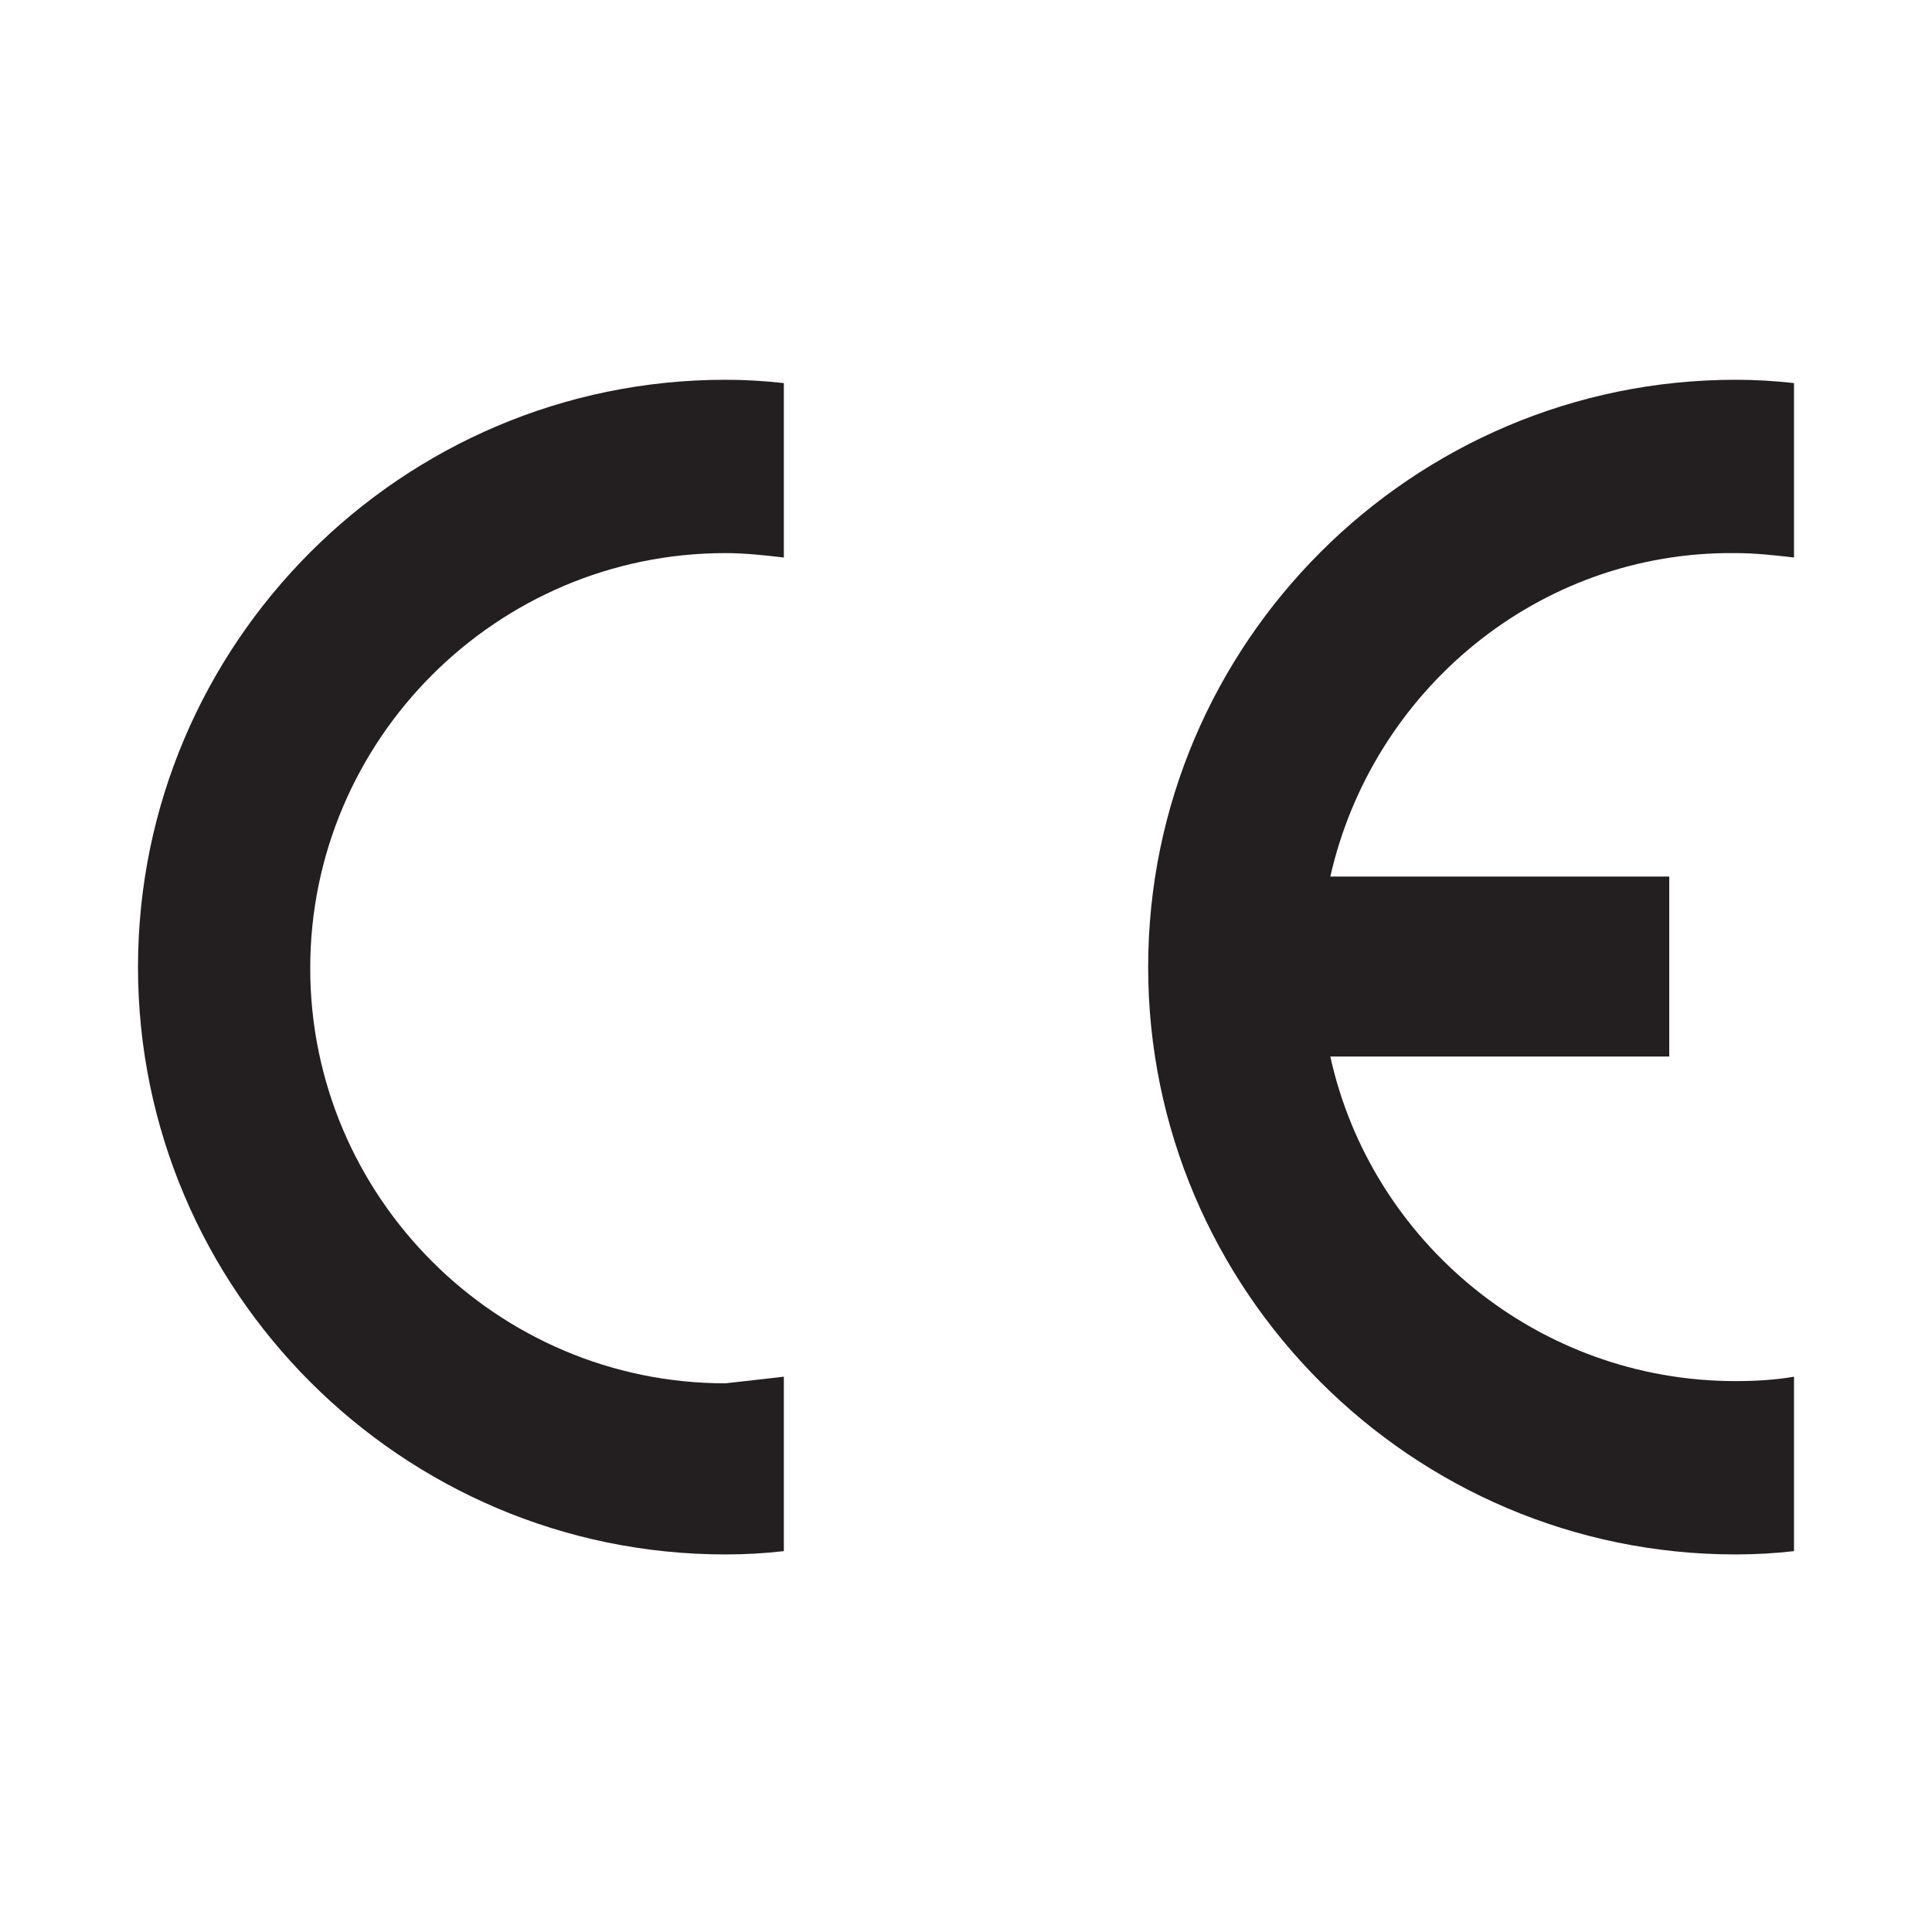 <?xml version="1.0" encoding="utf-8"?>
<!-- Generator: Adobe Illustrator 25.2.0, SVG Export Plug-In . SVG Version: 6.00 Build 0)  -->
<svg version="1.1" id="Layer_1" xmlns="http://www.w3.org/2000/svg" xmlns:xlink="http://www.w3.org/1999/xlink" x="0px" y="0px"
	 width="175px" height="175px" viewBox="0 0 175 175" style="enable-background:new 0 0 175 175;" xml:space="preserve">
<style type="text/css">
	.st0{fill-rule:evenodd;clip-rule:evenodd;fill:#231F20;}
</style>
<g>
	<path class="st0" d="M71,124.7v15.8c-1.7,0.2-3.5,0.3-5.3,0.3c-29.3,0-53.2-23.9-53.2-53.2c0-29.3,23.9-53.2,53.2-53.2
		c1.8,0,3.5,0.1,5.3,0.3v15.8c-1.7-0.2-3.5-0.4-5.3-0.4c-20.7,0-37.6,16.9-37.6,37.6c0,20.7,16.9,37.6,37.6,37.6
		C67.5,125.1,69.3,124.9,71,124.7L71,124.7z"/>
	<path class="st0" d="M120.5,79.4h30.7v16.3h-30.7c3.7,16.8,18.8,29.4,36.7,29.4c1.8,0,3.6-0.1,5.3-0.4v15.8
		c-1.7,0.2-3.5,0.3-5.3,0.3c-29.3,0-53.2-23.9-53.2-53.2c0-29.3,23.9-53.2,53.2-53.2c1.8,0,3.5,0.1,5.3,0.3v15.8
		c-1.7-0.2-3.5-0.4-5.3-0.4C139.3,49.9,124.3,62.6,120.5,79.4L120.5,79.4z"/>
</g>
</svg>
